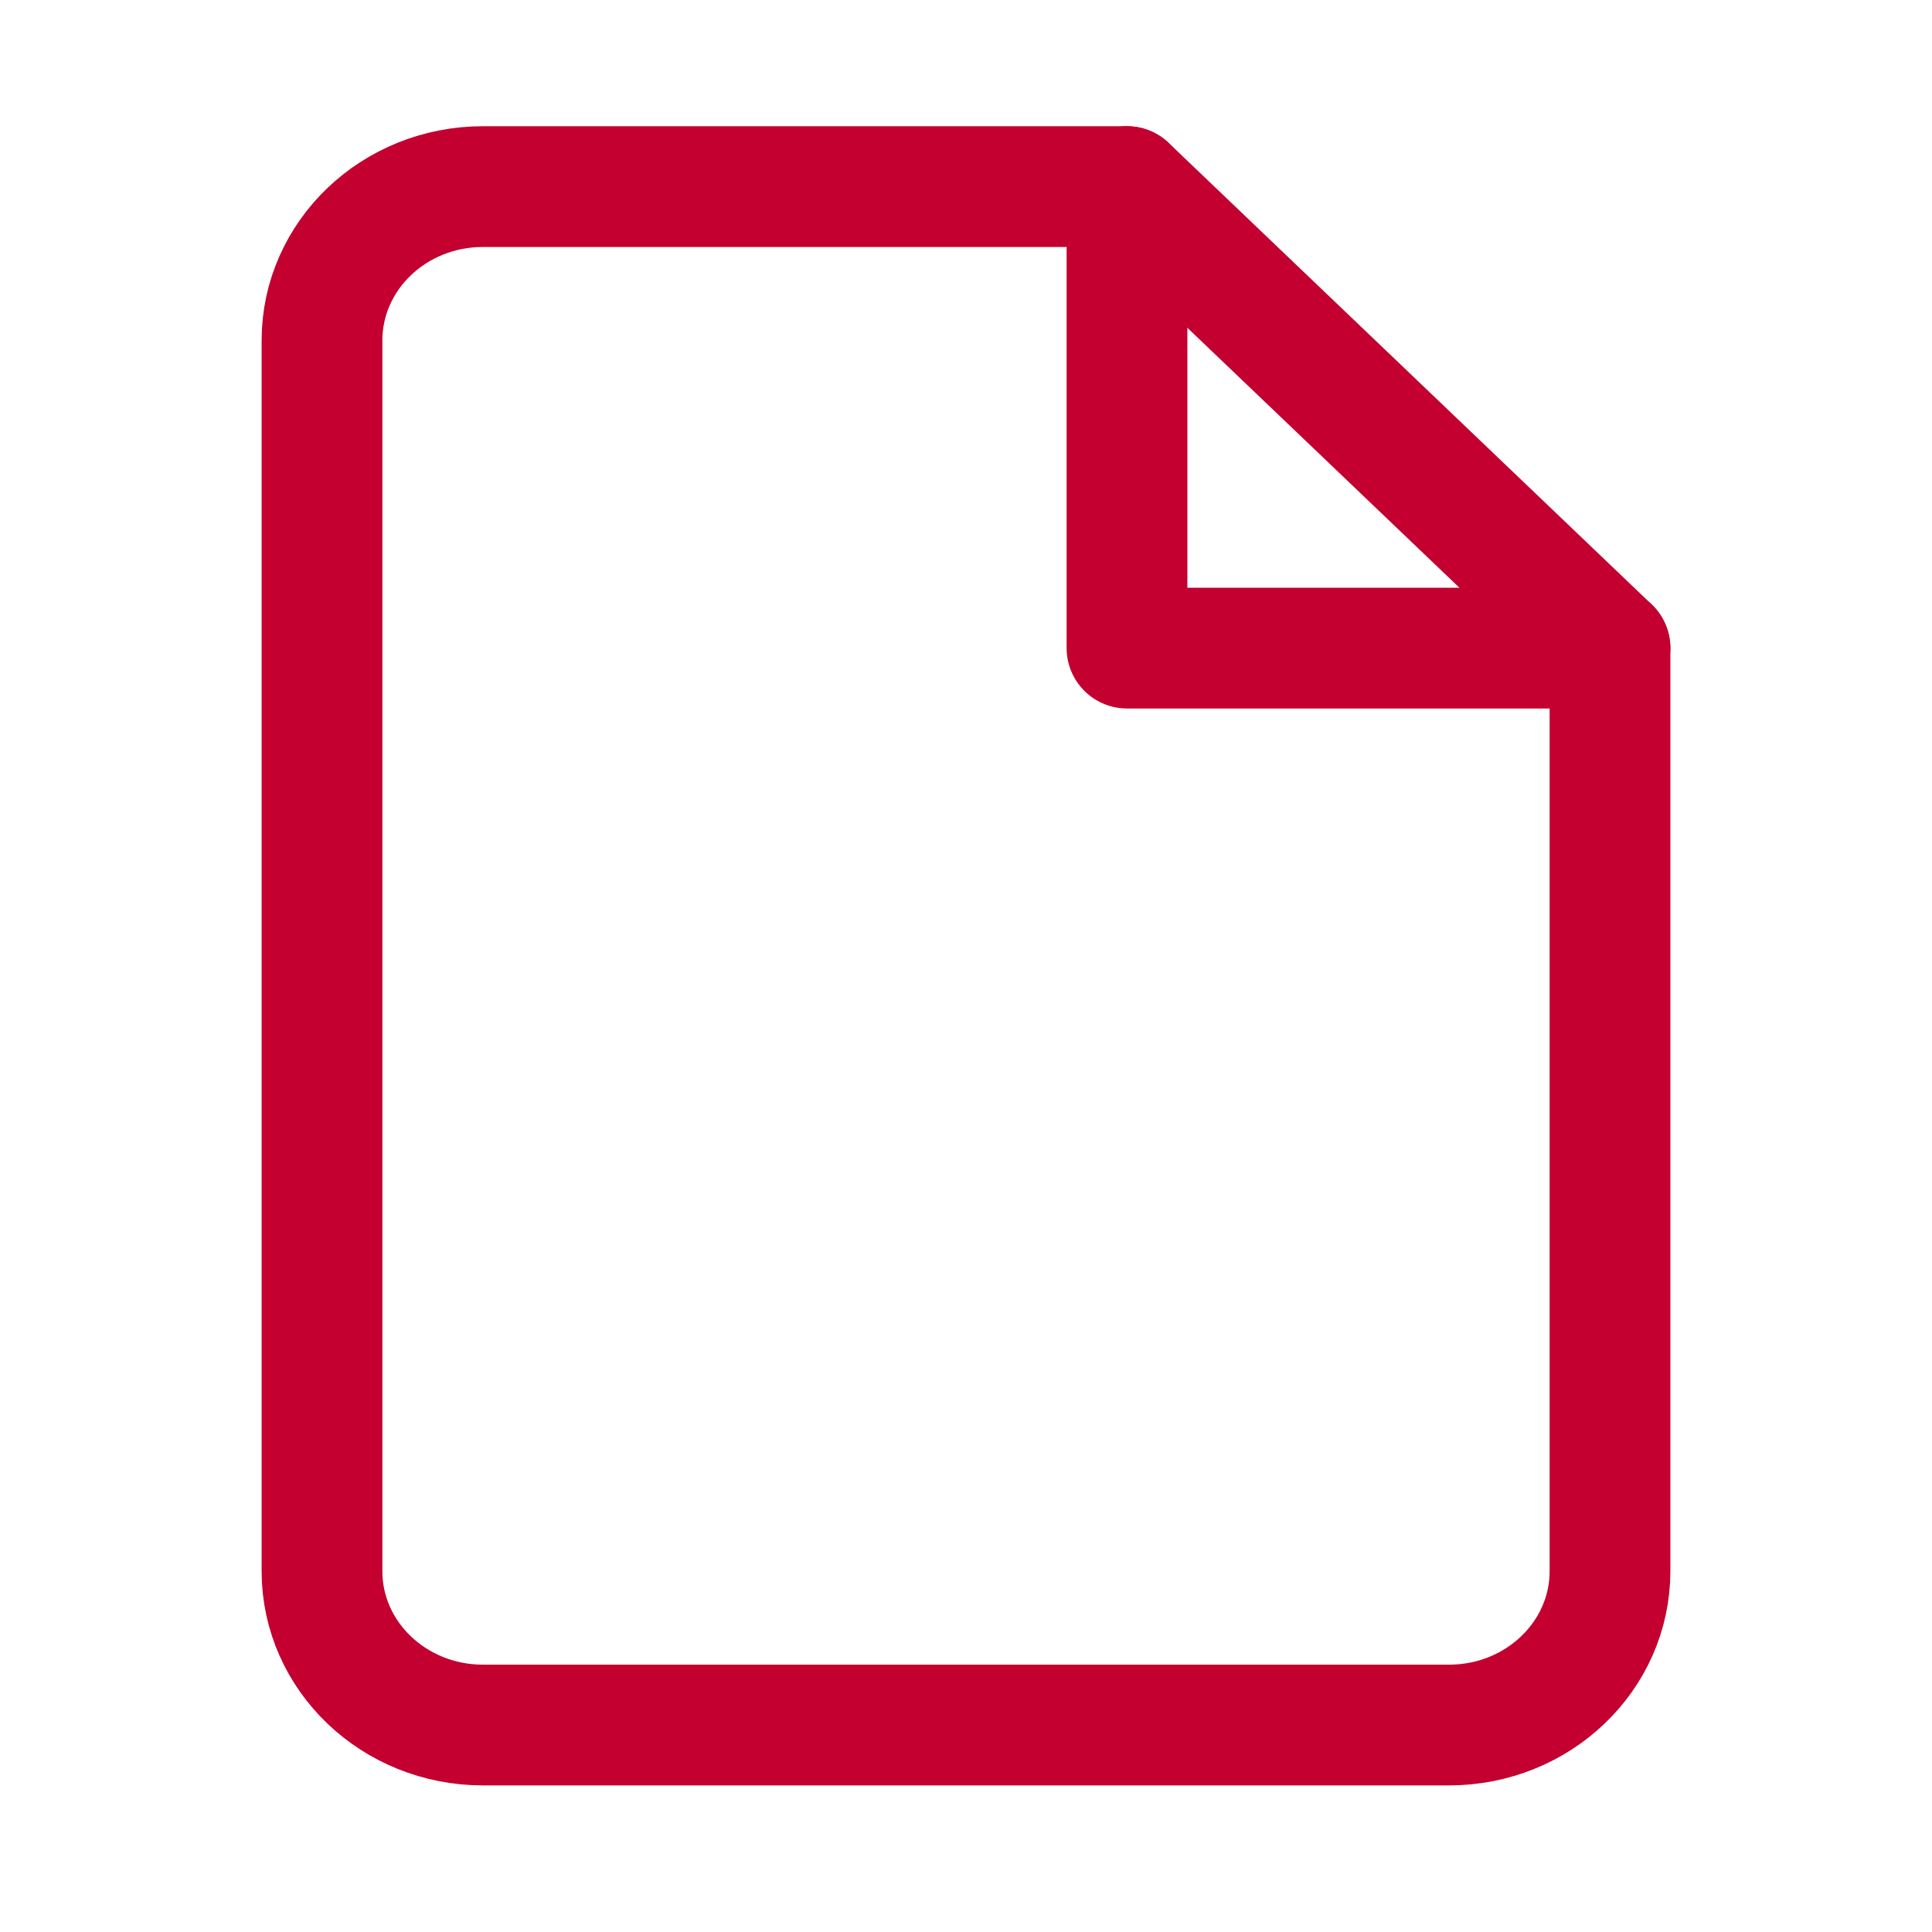 <svg width="24" height="24" viewBox="0 0 24 24" fill="none" xmlns="http://www.w3.org/2000/svg">
<path fill-rule="evenodd" clip-rule="evenodd" d="M14 2.318H6C4.895 2.318 4 3.174 4 4.229V19.518C4 20.573 4.895 21.429 6 21.429H18C19.105 21.429 20 20.573 20 19.518V8.051L14 2.318Z" stroke="#C3002F" stroke-width="1.5" stroke-linecap="round" stroke-linejoin="round"/>
<path d="M14 2.318V8.051H20" stroke="#C3002F" stroke-width="1.5" stroke-linecap="round" stroke-linejoin="round"/>
</svg>
